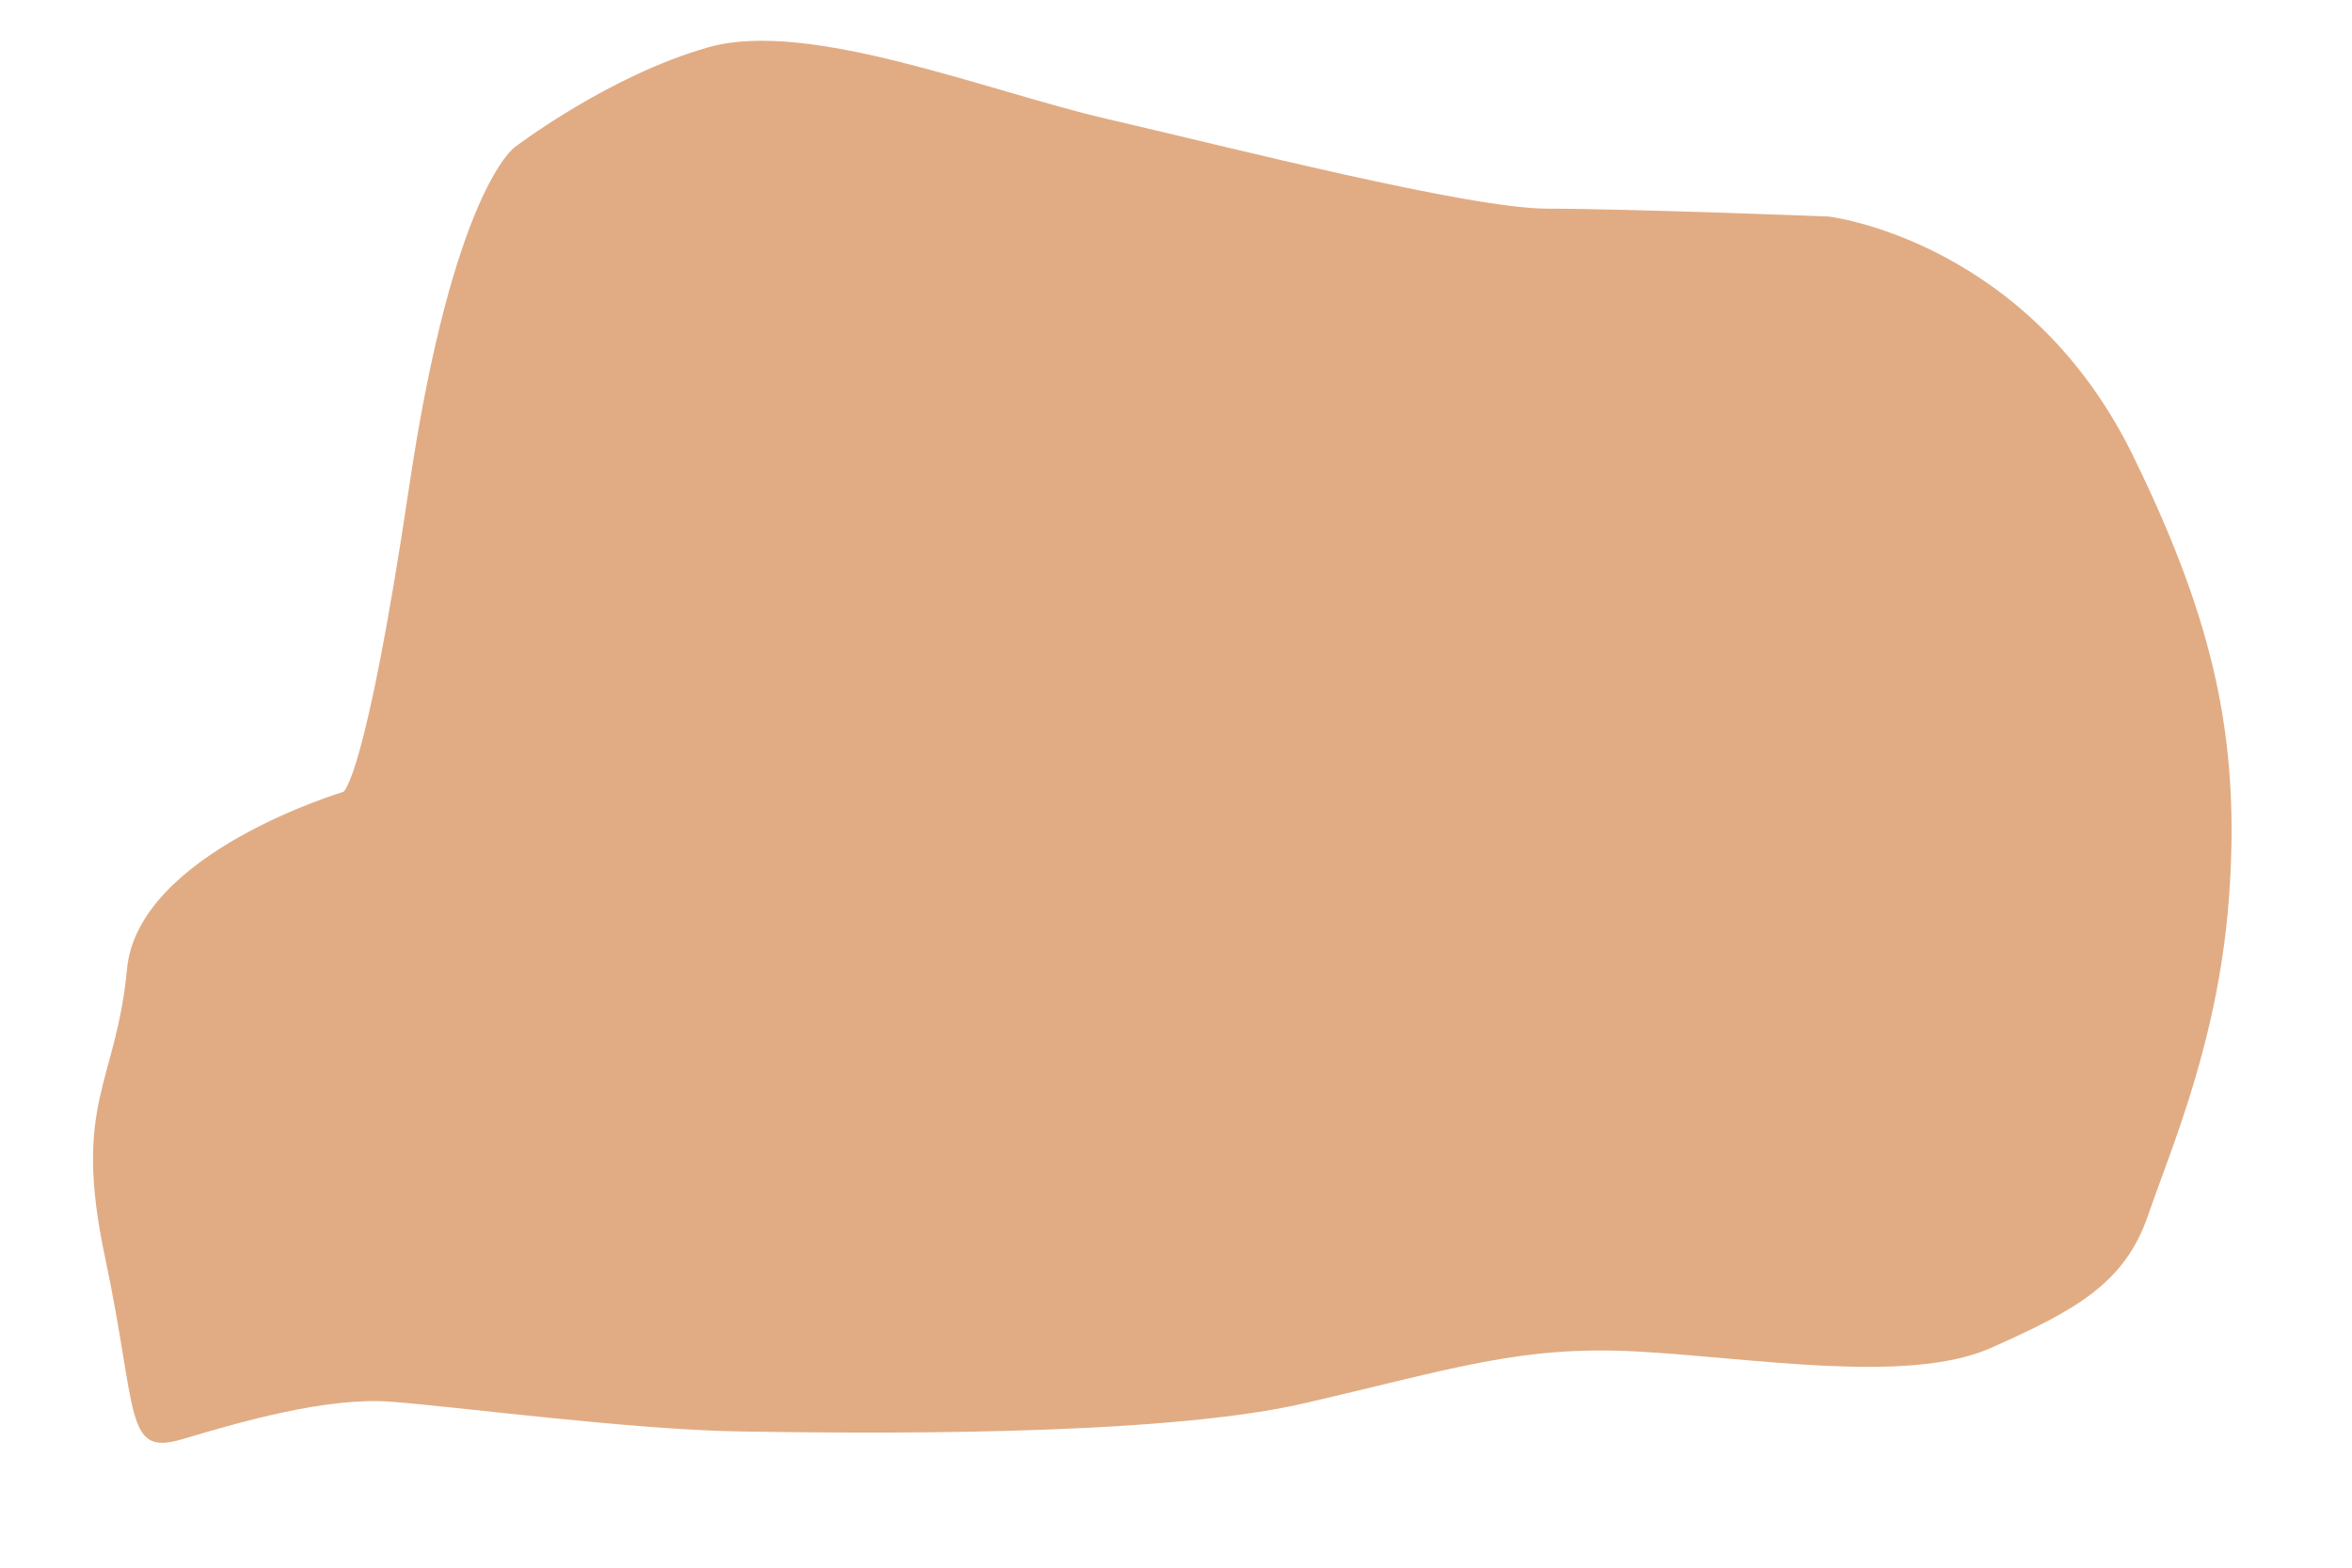 <?xml version="1.0" encoding="UTF-8"?> <svg xmlns="http://www.w3.org/2000/svg" width="15" height="10" viewBox="0 0 15 10" fill="none"> <path d="M11.661 1.381C11.661 1.381 10.37 1.331 9.87 1.331C9.37 1.331 7.85 0.941 7.07 0.761C6.29 0.581 5.16 0.121 4.52 0.301C3.88 0.481 3.28 0.941 3.28 0.941C3.28 0.941 2.89 1.221 2.61 3.101C2.33 4.981 2.19 5.051 2.19 5.051C2.19 5.051 0.88 5.441 0.81 6.181C0.74 6.921 0.46 7.031 0.67 8.021C0.88 9.011 0.79 9.291 1.16 9.181C1.53 9.071 2.08 8.911 2.49 8.941C2.9 8.971 4.03 9.121 4.72 9.131C5.41 9.141 7.37 9.171 8.32 8.951C9.27 8.731 9.7 8.581 10.441 8.621C11.181 8.661 12.161 8.831 12.691 8.601C13.23 8.361 13.55 8.191 13.7 7.751C13.851 7.311 14.161 6.611 14.22 5.661C14.28 4.711 14.12 3.971 13.62 2.941C12.95 1.531 11.661 1.381 11.661 1.381Z" fill="#E1AC84"></path> </svg> 